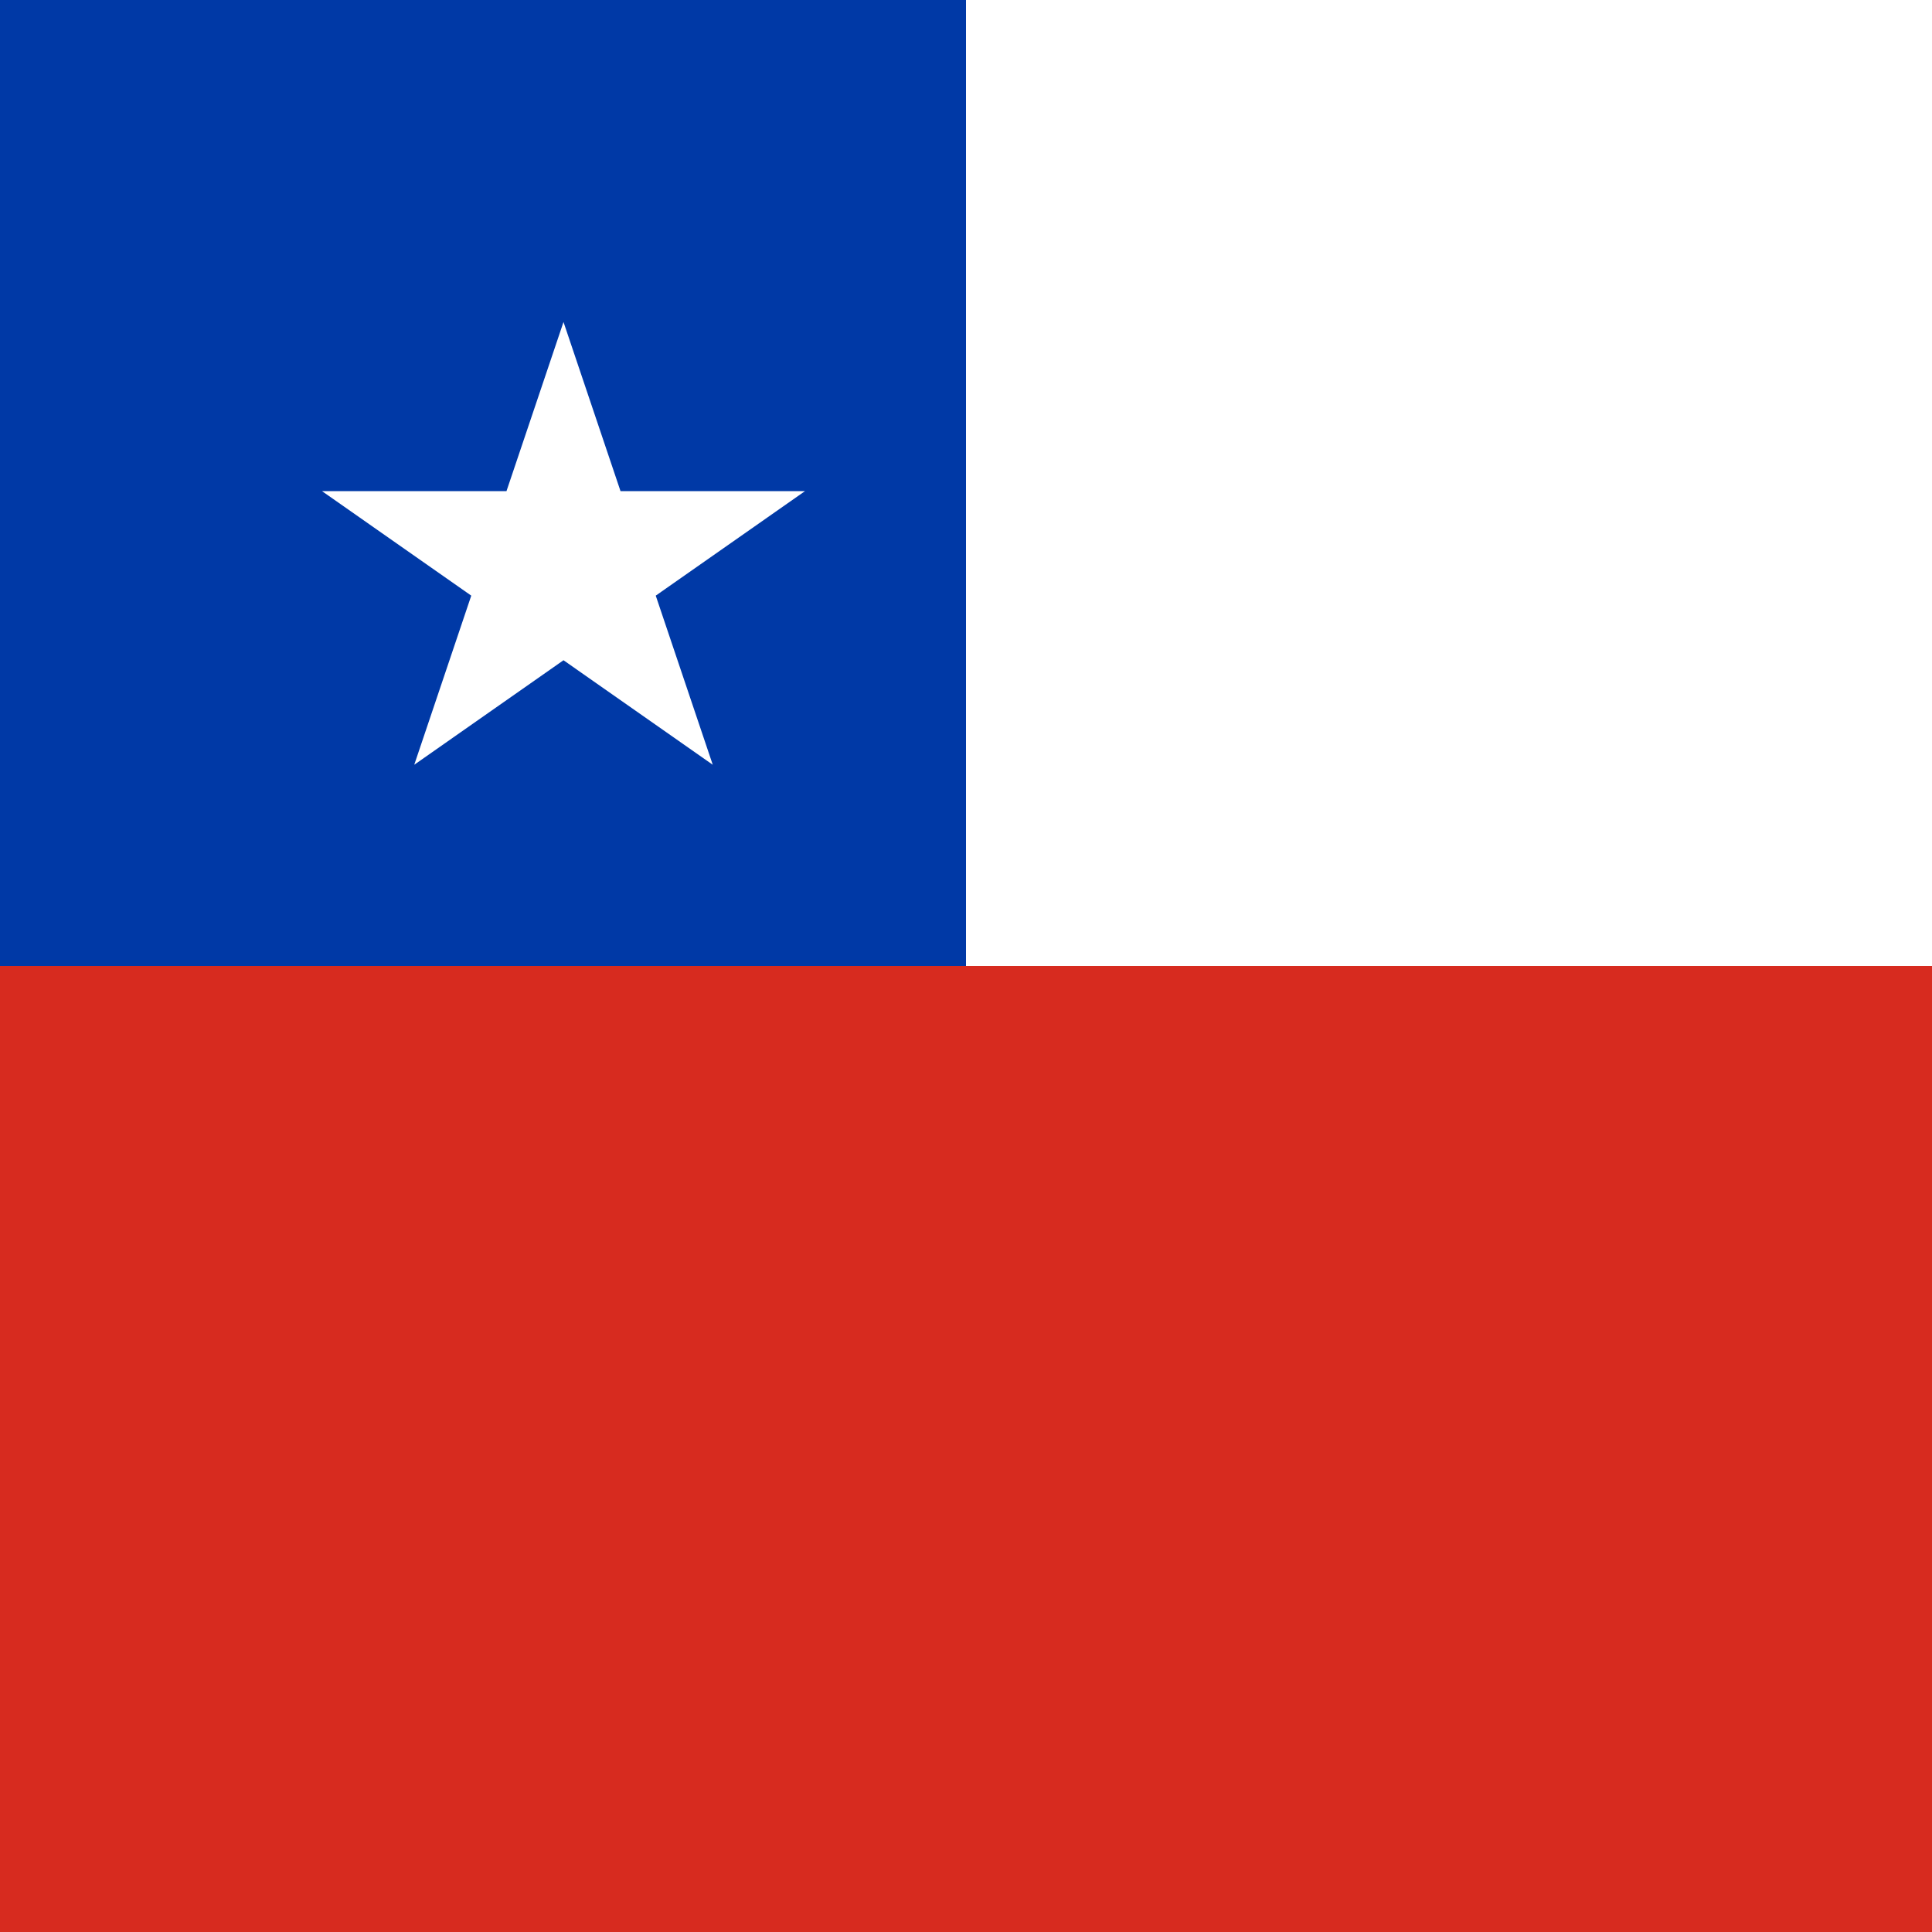 <svg width="48" height="48" viewBox="0 0 48 48" fill="none" xmlns="http://www.w3.org/2000/svg">
<path d="M0 0H48V48H0V0Z" fill="white"/>
<path d="M0 0H24V40H0V0Z" fill="#0039A6"/>
<path d="M48 48H0V24H48" fill="#D72B1F"/>
<path d="M20 12.202L10.292 19L14 8L17.708 19L8 12.202" fill="white"/>
</svg>
